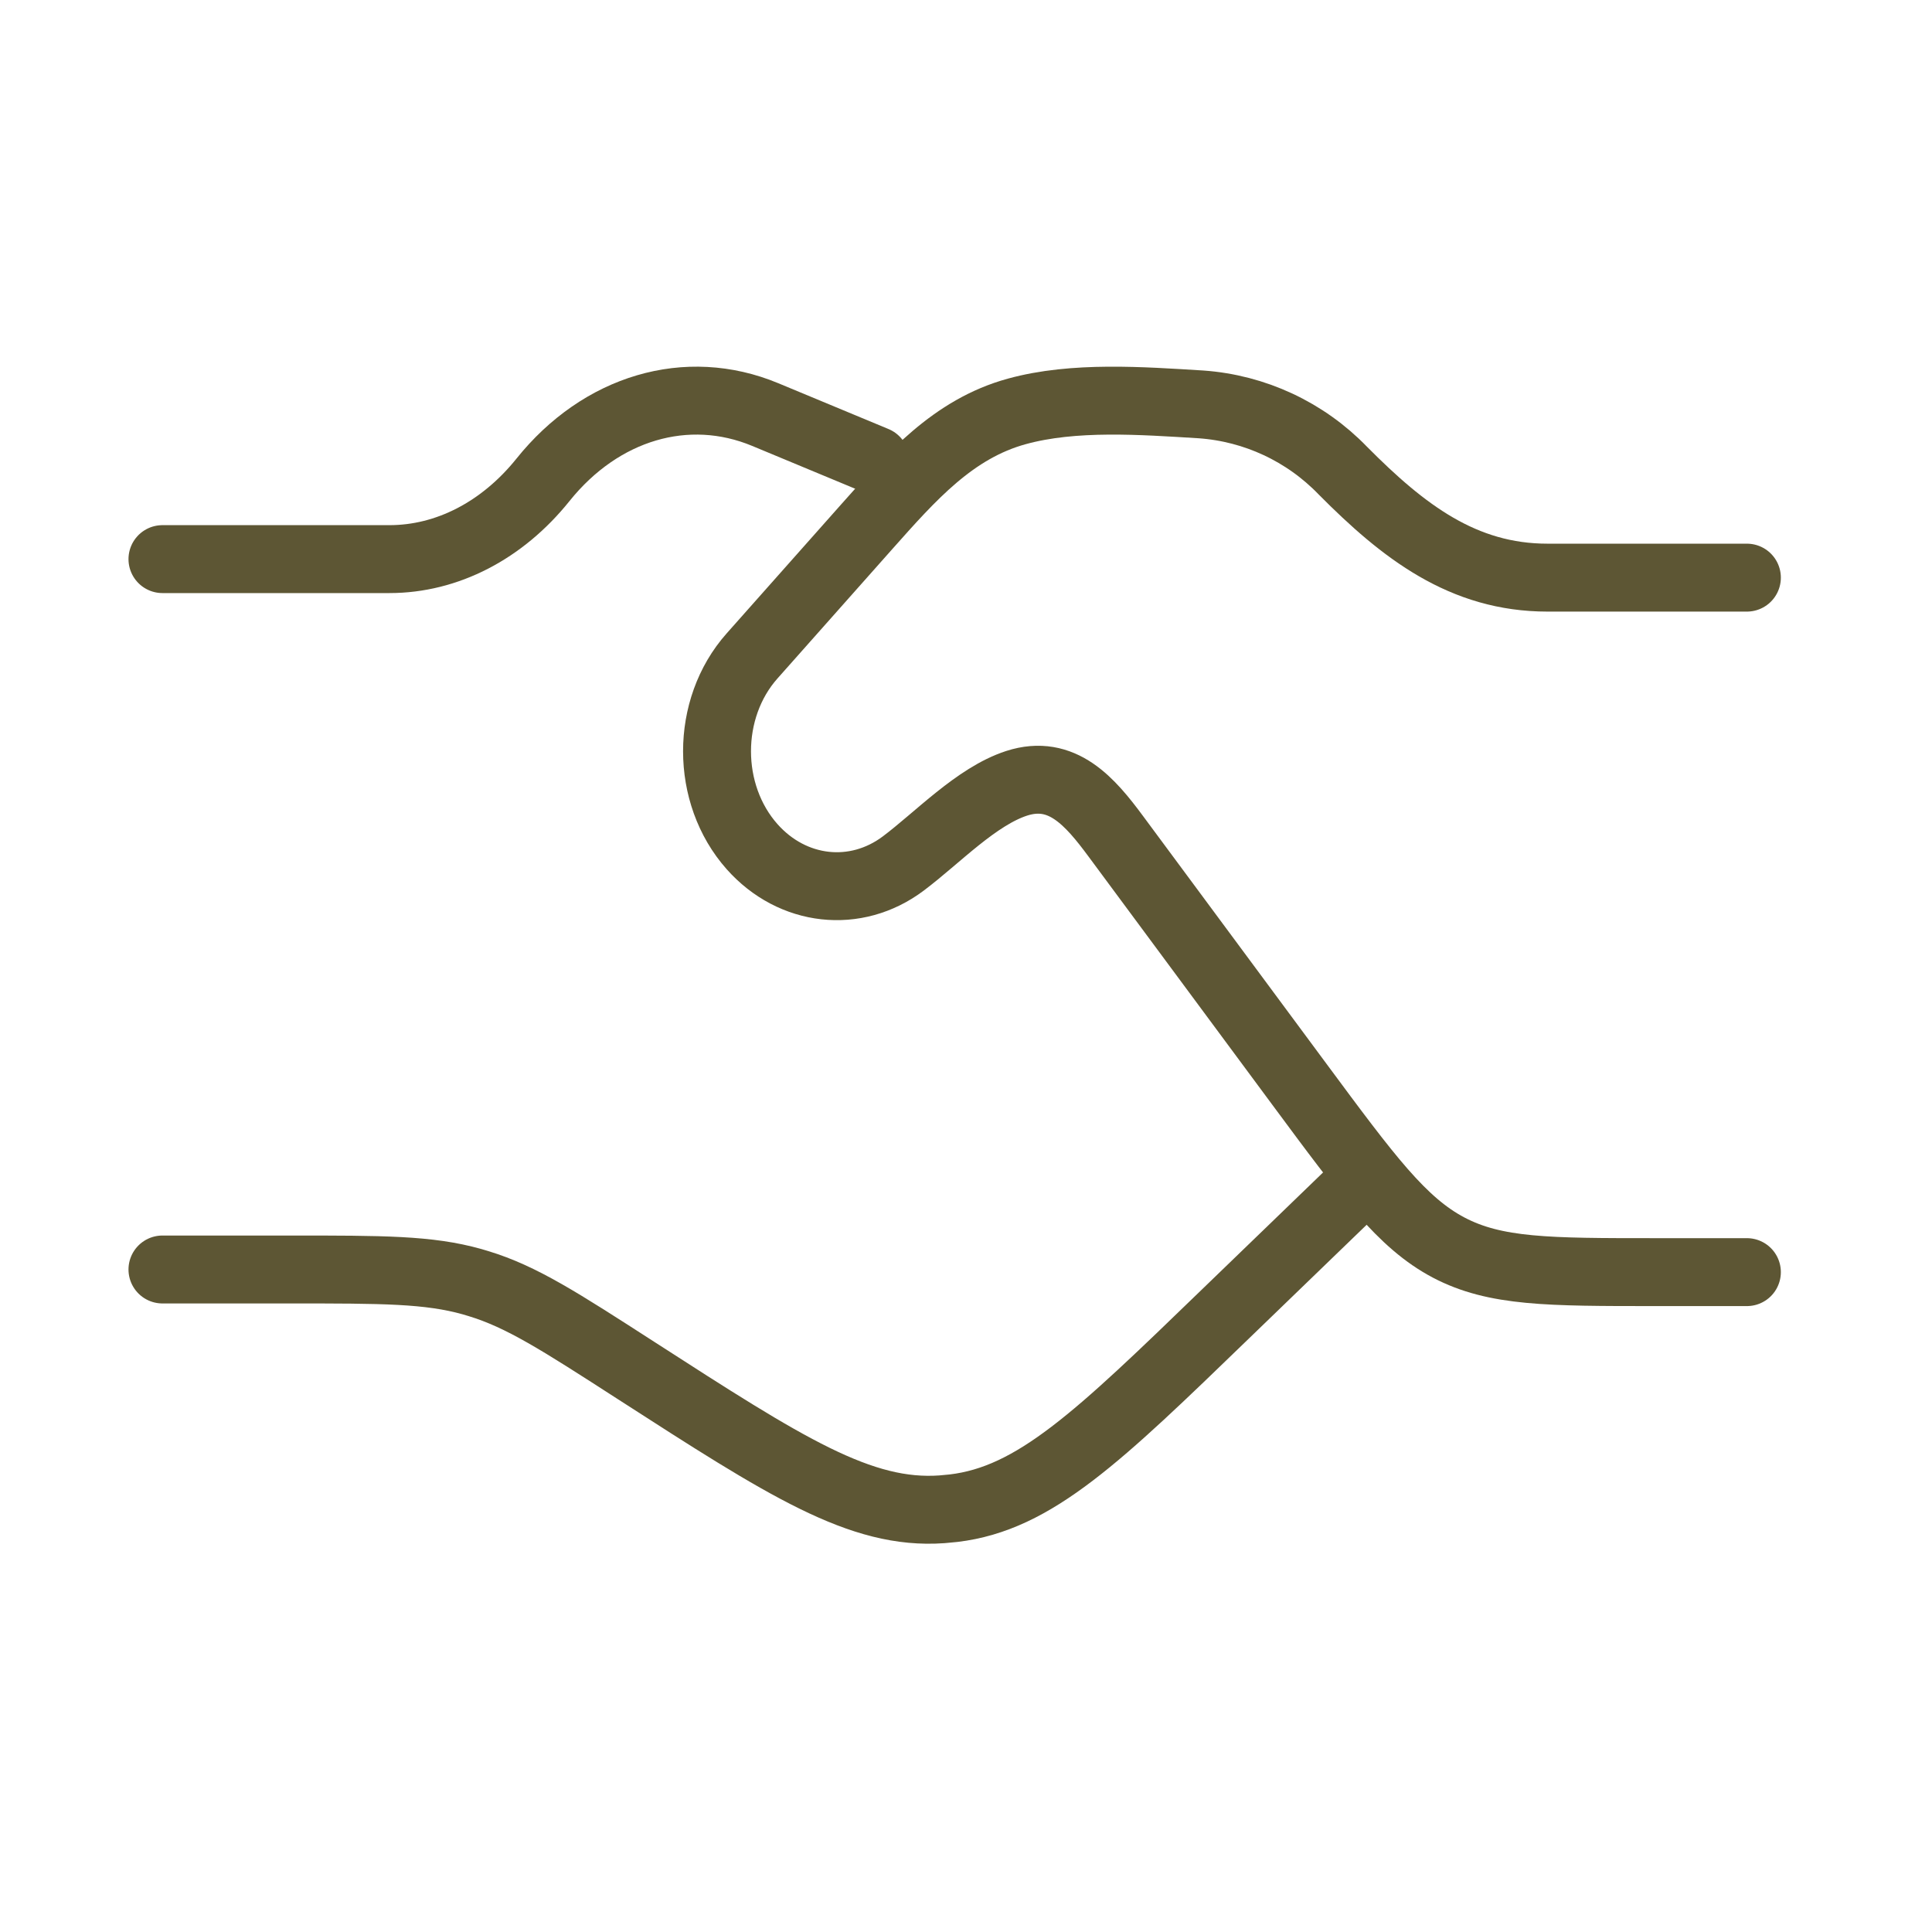<svg width="58" height="58" viewBox="0 0 58 58" fill="none" xmlns="http://www.w3.org/2000/svg">
<path d="M4.877 16.785H11.691C13.42 16.785 15.078 15.928 16.3 14.406C18.043 12.232 20.626 11.471 22.969 12.444L26.282 13.821M4.877 38.111H8.73C11.489 38.111 12.868 38.111 14.171 38.477L14.362 38.534C15.658 38.927 16.804 39.666 19.099 41.146C23.59 44.04 25.835 45.486 28.28 45.31L28.627 45.277C31.062 44.987 32.97 43.141 36.785 39.45L40.552 35.811" stroke="#5D5634" stroke-width="2.039" stroke-linecap="round" stroke-linejoin="round"/>
<path d="M52.443 17.341H46.456C43.921 17.341 42.133 15.962 40.313 14.128C39.187 12.962 37.67 12.254 36.053 12.14C34.286 12.033 32.239 11.878 30.524 12.351C28.614 12.875 27.354 14.313 26.019 15.814L22.578 19.691C21.175 21.27 21.175 23.836 22.578 25.418C23.791 26.783 25.691 26.995 27.118 25.922C28.145 25.151 29.311 23.908 30.521 23.515C31.884 23.075 32.728 24.067 33.499 25.109L39.017 32.562C41.067 35.331 42.09 36.713 43.488 37.452C44.891 38.19 46.49 38.19 49.688 38.19H52.443" stroke="#5D5634" stroke-width="2.039" stroke-linecap="round" stroke-linejoin="round"/>
</svg>
